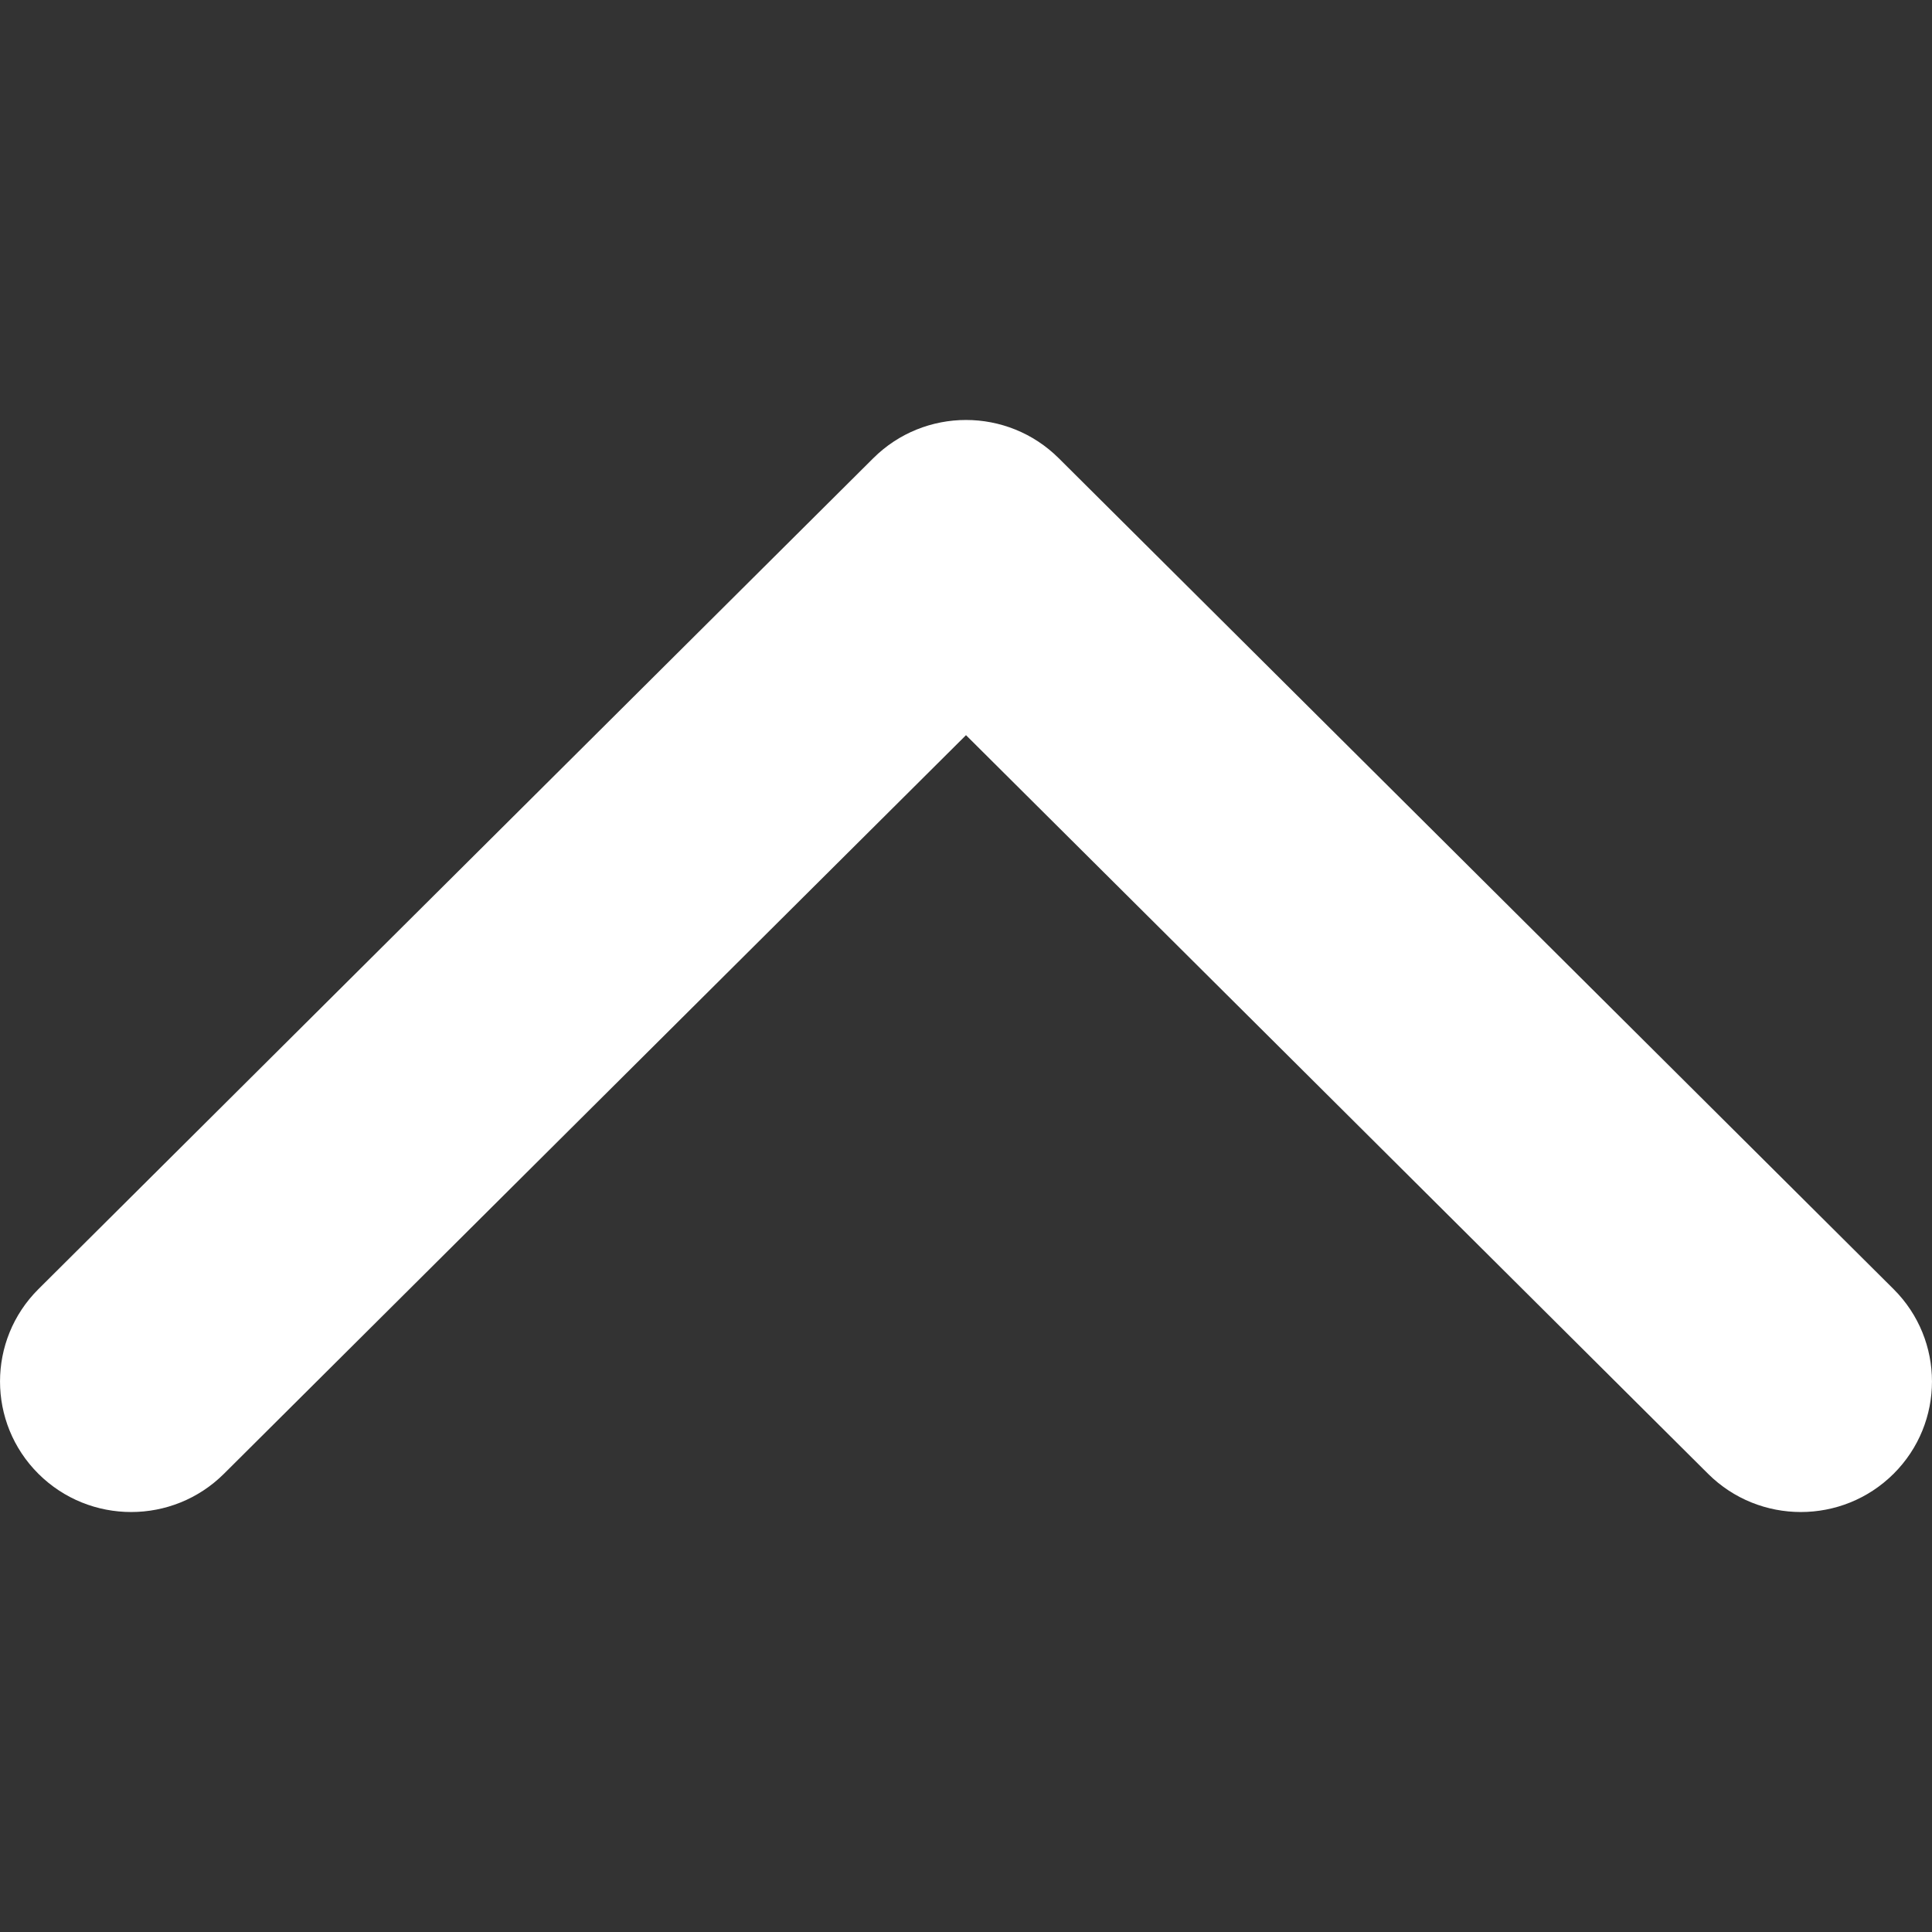 <?xml version="1.0" encoding="UTF-8"?> <svg xmlns="http://www.w3.org/2000/svg" width="23" height="23" viewBox="0 0 23 23" fill="none"><rect x="0" y="0" width="23" height="23" fill="#333333" stroke="none"/><g clip-path="url(#clip0_38_2)"><path d="M10.396 5.455C11.006 4.848 11.994 4.848 12.604 5.455L22.543 15.347C23.152 15.954 23.152 16.938 22.543 17.545C21.933 18.152 20.944 18.152 20.334 17.545L11.5 8.752L2.666 17.545C2.056 18.152 1.067 18.152 0.457 17.545C-0.152 16.938 -0.152 15.954 0.457 15.347L10.396 5.455ZM11.5 7.59L9.938 7.59L9.938 6.554L11.5 6.554L13.062 6.554L13.062 7.59L11.5 7.59Z" fill="white"></path></g><defs><clipPath id="clip0_38_2"><rect width="23" height="23" fill="white"></rect></clipPath></defs></svg> 